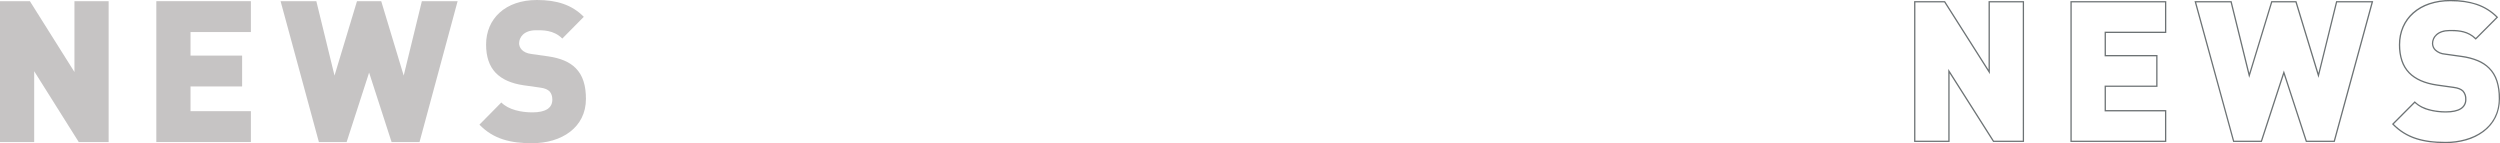 <?xml version="1.0" encoding="UTF-8"?> <svg xmlns="http://www.w3.org/2000/svg" id="_图层_1" version="1.1" viewBox="0 0 1920 110"><defs><style> .st0, .st1, .st2 { isolation: isolate; } .st0, .st2 { opacity: .7; } .st3 { fill: #aeabab; } .st2 { fill: #2e373a; } </style></defs><g id="NEWS" class="st0"><g class="st1"><path class="st3" d="M60.48,109.09L26.26,54.7v54.39H0V.91h22.96l34.22,54.39V.91h26.26v108.18s-22.96,0-22.96,0Z"></path><path class="st3" d="M120.06,109.09V.91h72.63v23.7h-46.37v18.08h39.62v23.7h-39.62v18.99h46.37v23.7h-72.63Z"></path><path class="st3" d="M322.19,109.09h-21.46l-17.26-53.33-17.26,53.33h-21.31L215.49.91h27.46l13.96,57.13L274.17.91h18.61l17.26,57.13L323.99.91h27.46l-29.26,108.18h0Z"></path><path class="st3" d="M408.73,110c-16.36,0-29.71-3.04-40.52-14.28l16.81-17.02c5.55,5.62,15.31,7.6,23.86,7.6,10.35,0,15.31-3.49,15.31-9.72,0-2.58-.6-4.71-2.1-6.38-1.35-1.37-3.6-2.43-7.05-2.89l-12.91-1.82c-9.45-1.37-16.66-4.56-21.46-9.57-4.95-5.17-7.35-12.46-7.35-21.73C373.32,14.44,388.03,0,412.34,0,427.65,0,439.2,3.65,448.36,12.91l-16.51,16.71c-6.75-6.84-15.61-6.38-20.26-6.38-9.15,0-12.91,5.32-12.91,10.03,0,1.37.45,3.34,2.1,5.01,1.35,1.37,3.6,2.73,7.35,3.19l12.91,1.82c9.6,1.37,16.51,4.41,21.01,8.96,5.7,5.62,7.95,13.67,7.95,23.7,0,22.03-18.76,34.03-41.27,34.03v.02Z"></path></g></g><path id="NEWS1" data-name="NEWS" class="st2" d="M1878.25,109.93c-9.09,0-16.24-.93-22.49-2.92-6.99-2.18-13.31-6.09-18.38-11.38l-.34-.36,17.51-17.56.35.36c6.64,6.66,18.65,7.38,23.51,7.38s8.78-.81,11.26-2.42c2.3-1.43,3.66-4,3.54-6.71.14-2.17-.56-4.31-1.96-5.97-1.39-1.39-3.67-2.31-6.76-2.71l-12.91-1.81c-9.58-1.37-16.9-4.62-21.75-9.63-2.56-2.68-4.49-5.9-5.65-9.43-1.29-4.02-1.91-8.22-1.85-12.44-.04-4.72.88-9.4,2.72-13.75,1.78-4.16,4.46-7.89,7.83-10.9,3.63-3.2,7.86-5.63,12.44-7.16,5.33-1.76,10.91-2.63,16.52-2.57,6.94-.15,13.86.85,20.48,2.98,6,2.04,11.44,5.45,15.89,9.96l.35.36-17.21,17.26-.35-.36c-5.43-5.45-12.2-6.18-18.1-6.18h-1.81c-8.57,0-12.41,4.74-12.41,9.43.02,1.74.72,3.4,1.95,4.62,1.95,1.78,4.43,2.84,7.06,3.02h.01l12.91,1.81c4.31.55,8.52,1.65,12.54,3.29,3.25,1.33,6.22,3.28,8.74,5.74,1.44,1.41,2.69,2.99,3.73,4.72,1.05,1.76,1.89,3.63,2.51,5.59,1.33,4.39,1.96,8.95,1.86,13.54,0,10.49-4.28,19.28-12.39,25.44-4,2.97-8.5,5.2-13.29,6.56-5.23,1.51-10.65,2.25-16.09,2.22l.03-.02ZM1838.44,95.28c9.46,9.56,21.41,13.65,39.82,13.65,20.29,0,40.77-10.27,40.77-33.22,0-10.44-2.55-17.99-7.8-23.12h0c-4.48-4.49-11.45-7.43-20.72-8.74l-12.91-1.81c-2.85-.2-5.54-1.37-7.64-3.3-1.42-1.41-2.22-3.32-2.25-5.32,0-1.28.26-2.55.77-3.72.55-1.28,1.38-2.43,2.41-3.37,2.4-2.19,5.93-3.35,10.22-3.35h1.81c3.01-.07,6.02.25,8.95.94,3.56.87,6.83,2.66,9.5,5.19l15.81-15.86c-8.66-8.5-19.58-12.29-35.31-12.29-23.04,0-38.52,13.41-38.52,33.37,0,9.11,2.43,16.23,7.21,21.17,4.69,4.85,11.82,7.99,21.17,9.33l12.91,1.81c3.31.43,5.78,1.44,7.34,3l.02.02c1.57,1.85,2.36,4.23,2.22,6.66.13,3.06-1.4,5.95-4,7.55-2.65,1.71-6.62,2.58-11.8,2.58-4.45.03-8.89-.54-13.19-1.69-3.96-.99-7.61-2.92-10.66-5.63l-16.11,16.15h-.02ZM1793.1,109.03h-22.2l-.11-.35-16.78-51.38-16.9,51.72h-22.05l-.1-.37L1685.37.85h28.51l.09.38,13.52,54.84,16.84-55.22h19.35l.11.36,16.73,54.86,13.61-55.22h28.51l-.17.63-29.37,107.54h0ZM1771.62,108.02h20.71l28.99-106.17h-26.41l-14.3,57.98-17.68-57.98h-17.87l-17.68,57.98-14.29-57.98h-26.41l29.13,106.17h20.57l17.62-53.94,17.62,53.94ZM1663.71,109.03h-73.63V.85h73.63v24.49h-46.37v16.91h39.62v24.49h-39.62v17.81h46.37v24.49h0ZM1591.08,108.02h71.63v-22.48h-46.37v-19.82h39.62v-22.48h-39.62v-18.92h46.37V1.85h-71.63s0,106.17,0,106.17ZM1554.47,109.03h-23.73l-.15-.23-33.3-52.44v52.67h-27.26V.85h23.73l.15.23,33.29,52.44V.85h27.26v108.18h.01ZM1531.28,108.02h22.19V1.85h-25.26v55.11l-34.99-55.11h-22.19v106.17h25.26v-55.11l34.99,55.11Z"></path></svg> 